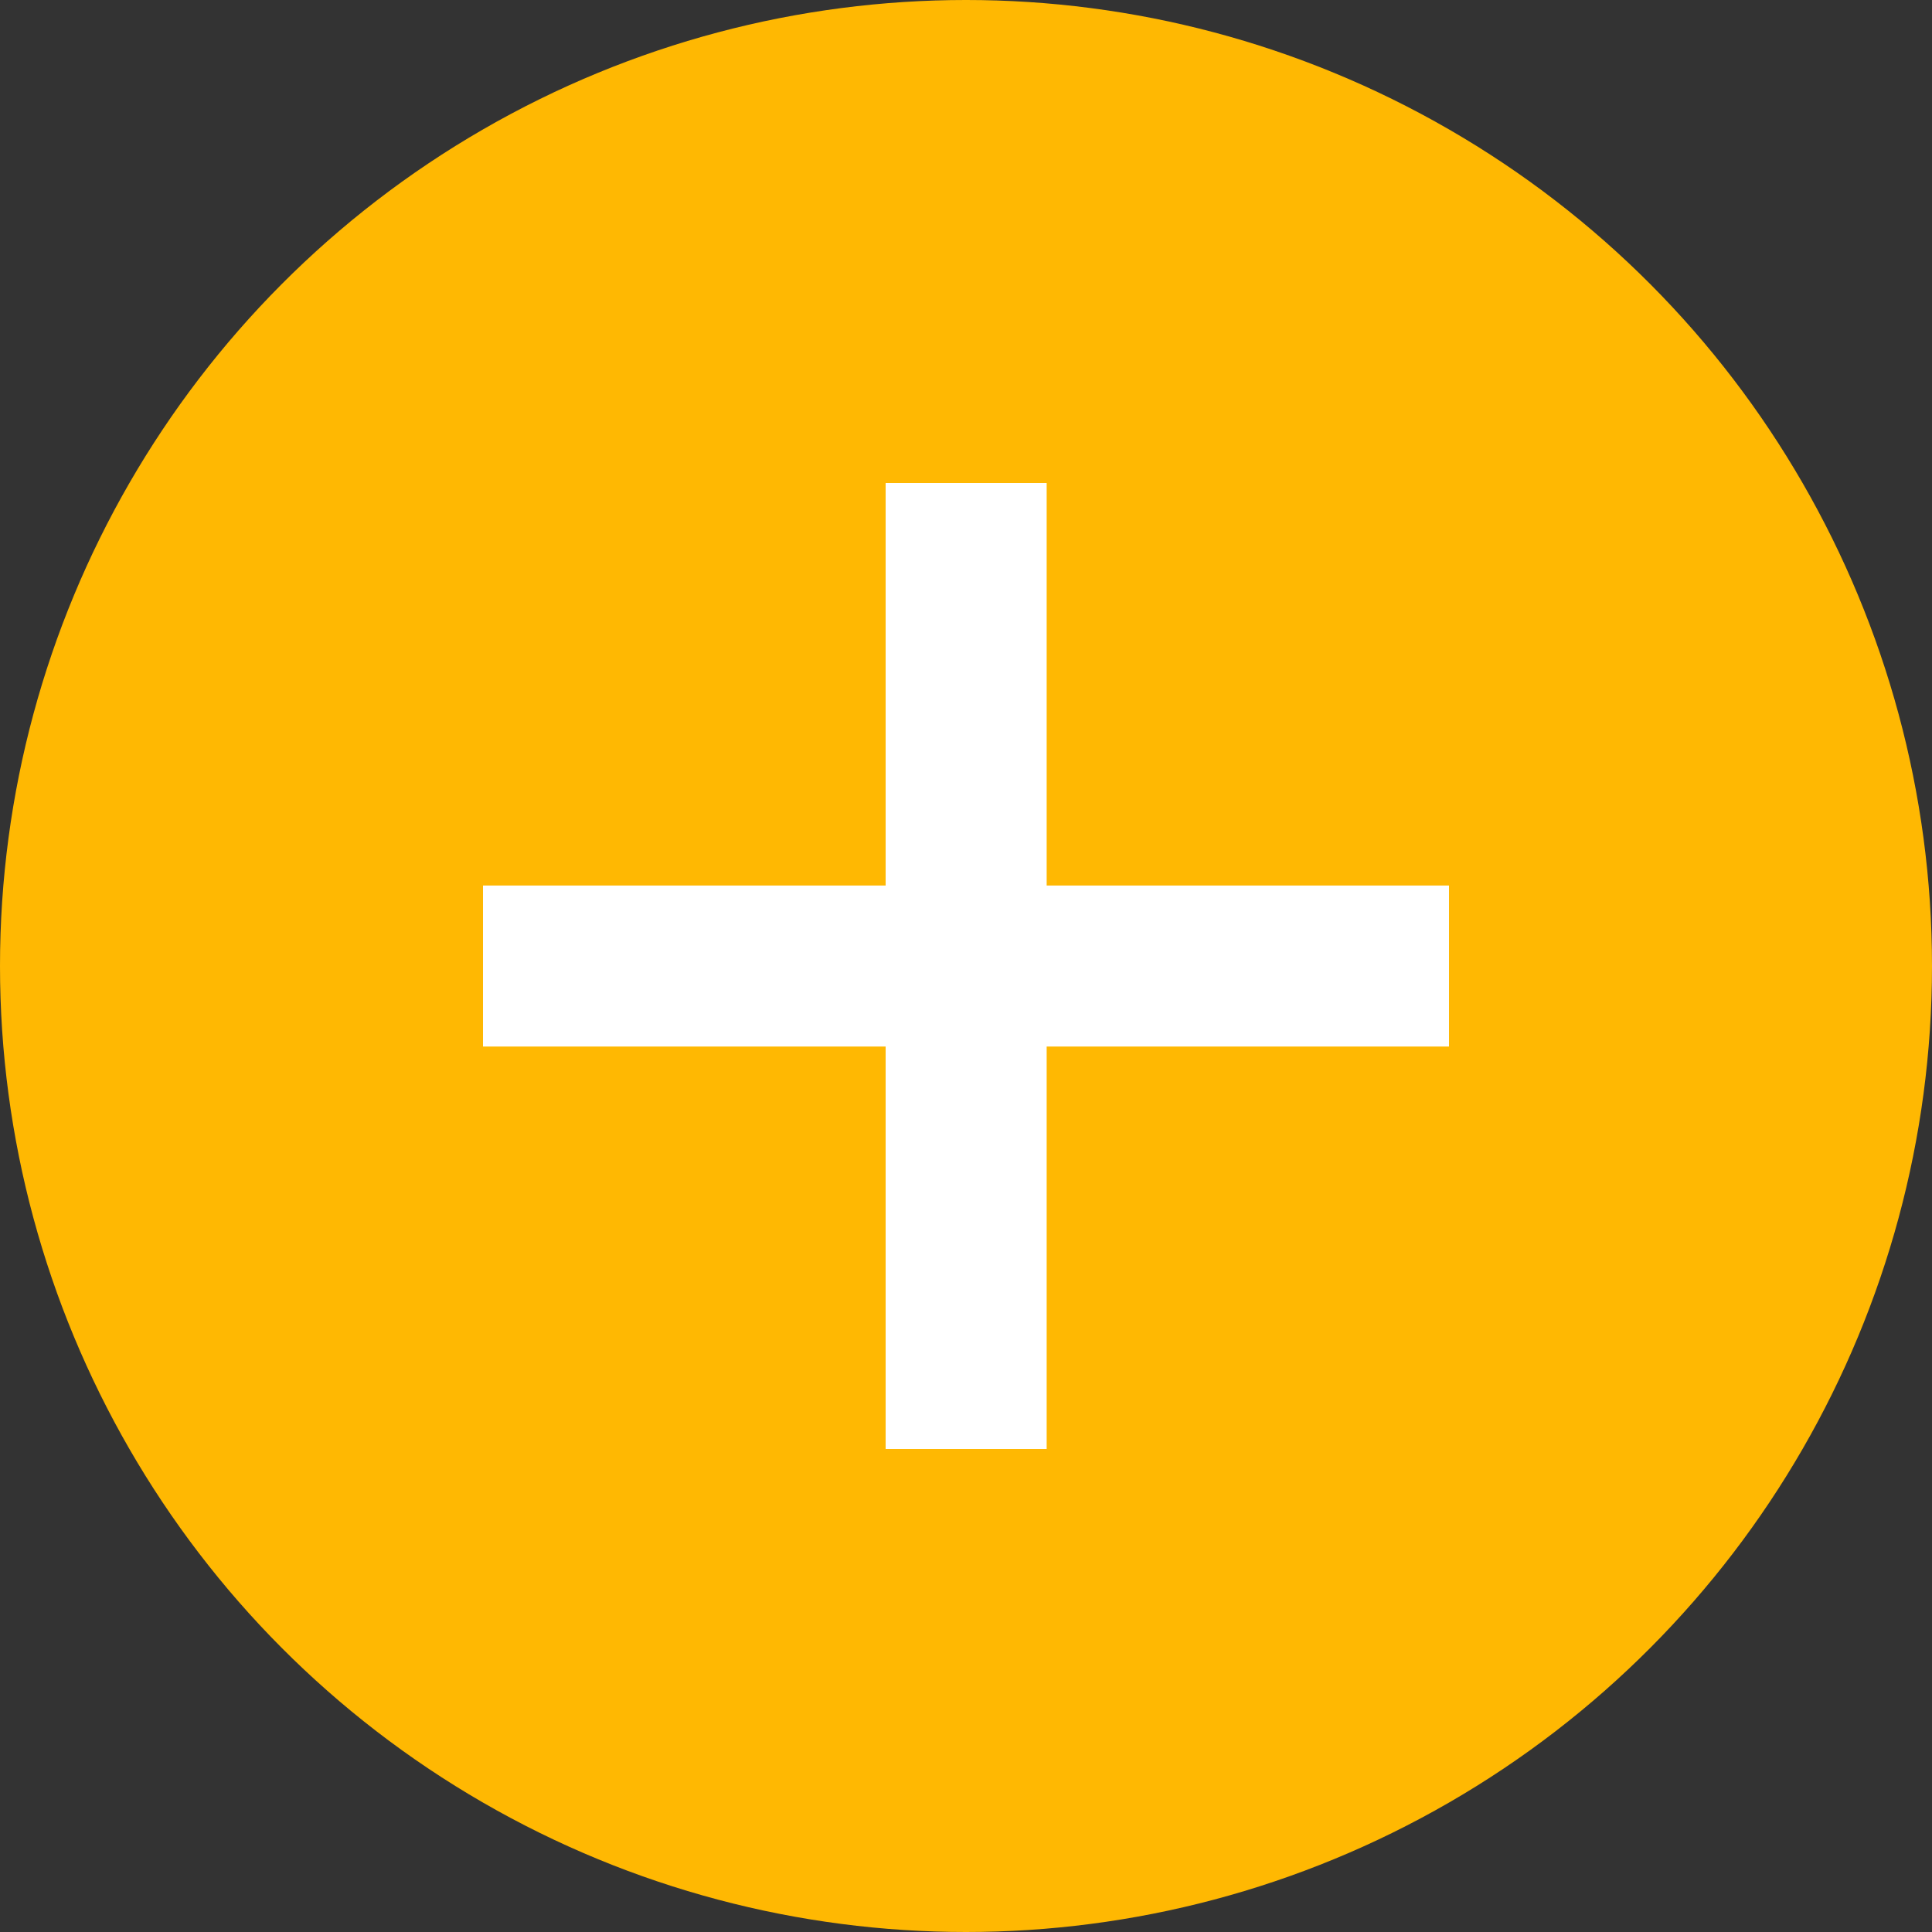 <?xml version="1.0" encoding="UTF-8"?> <svg xmlns="http://www.w3.org/2000/svg" width="32" height="32" viewBox="0 0 32 32" fill="none"><rect x="0" y="0" width="32" height="32" fill="#333333" stroke="none"/><circle cx="16" cy="16" r="16" fill="#FFB802"></circle><rect x="8" y="14.667" width="16" height="2.667" fill="white"></rect><rect x="14.669" y="24" width="16" height="2.667" transform="rotate(-90 14.669 24)" fill="white"></rect></svg> 